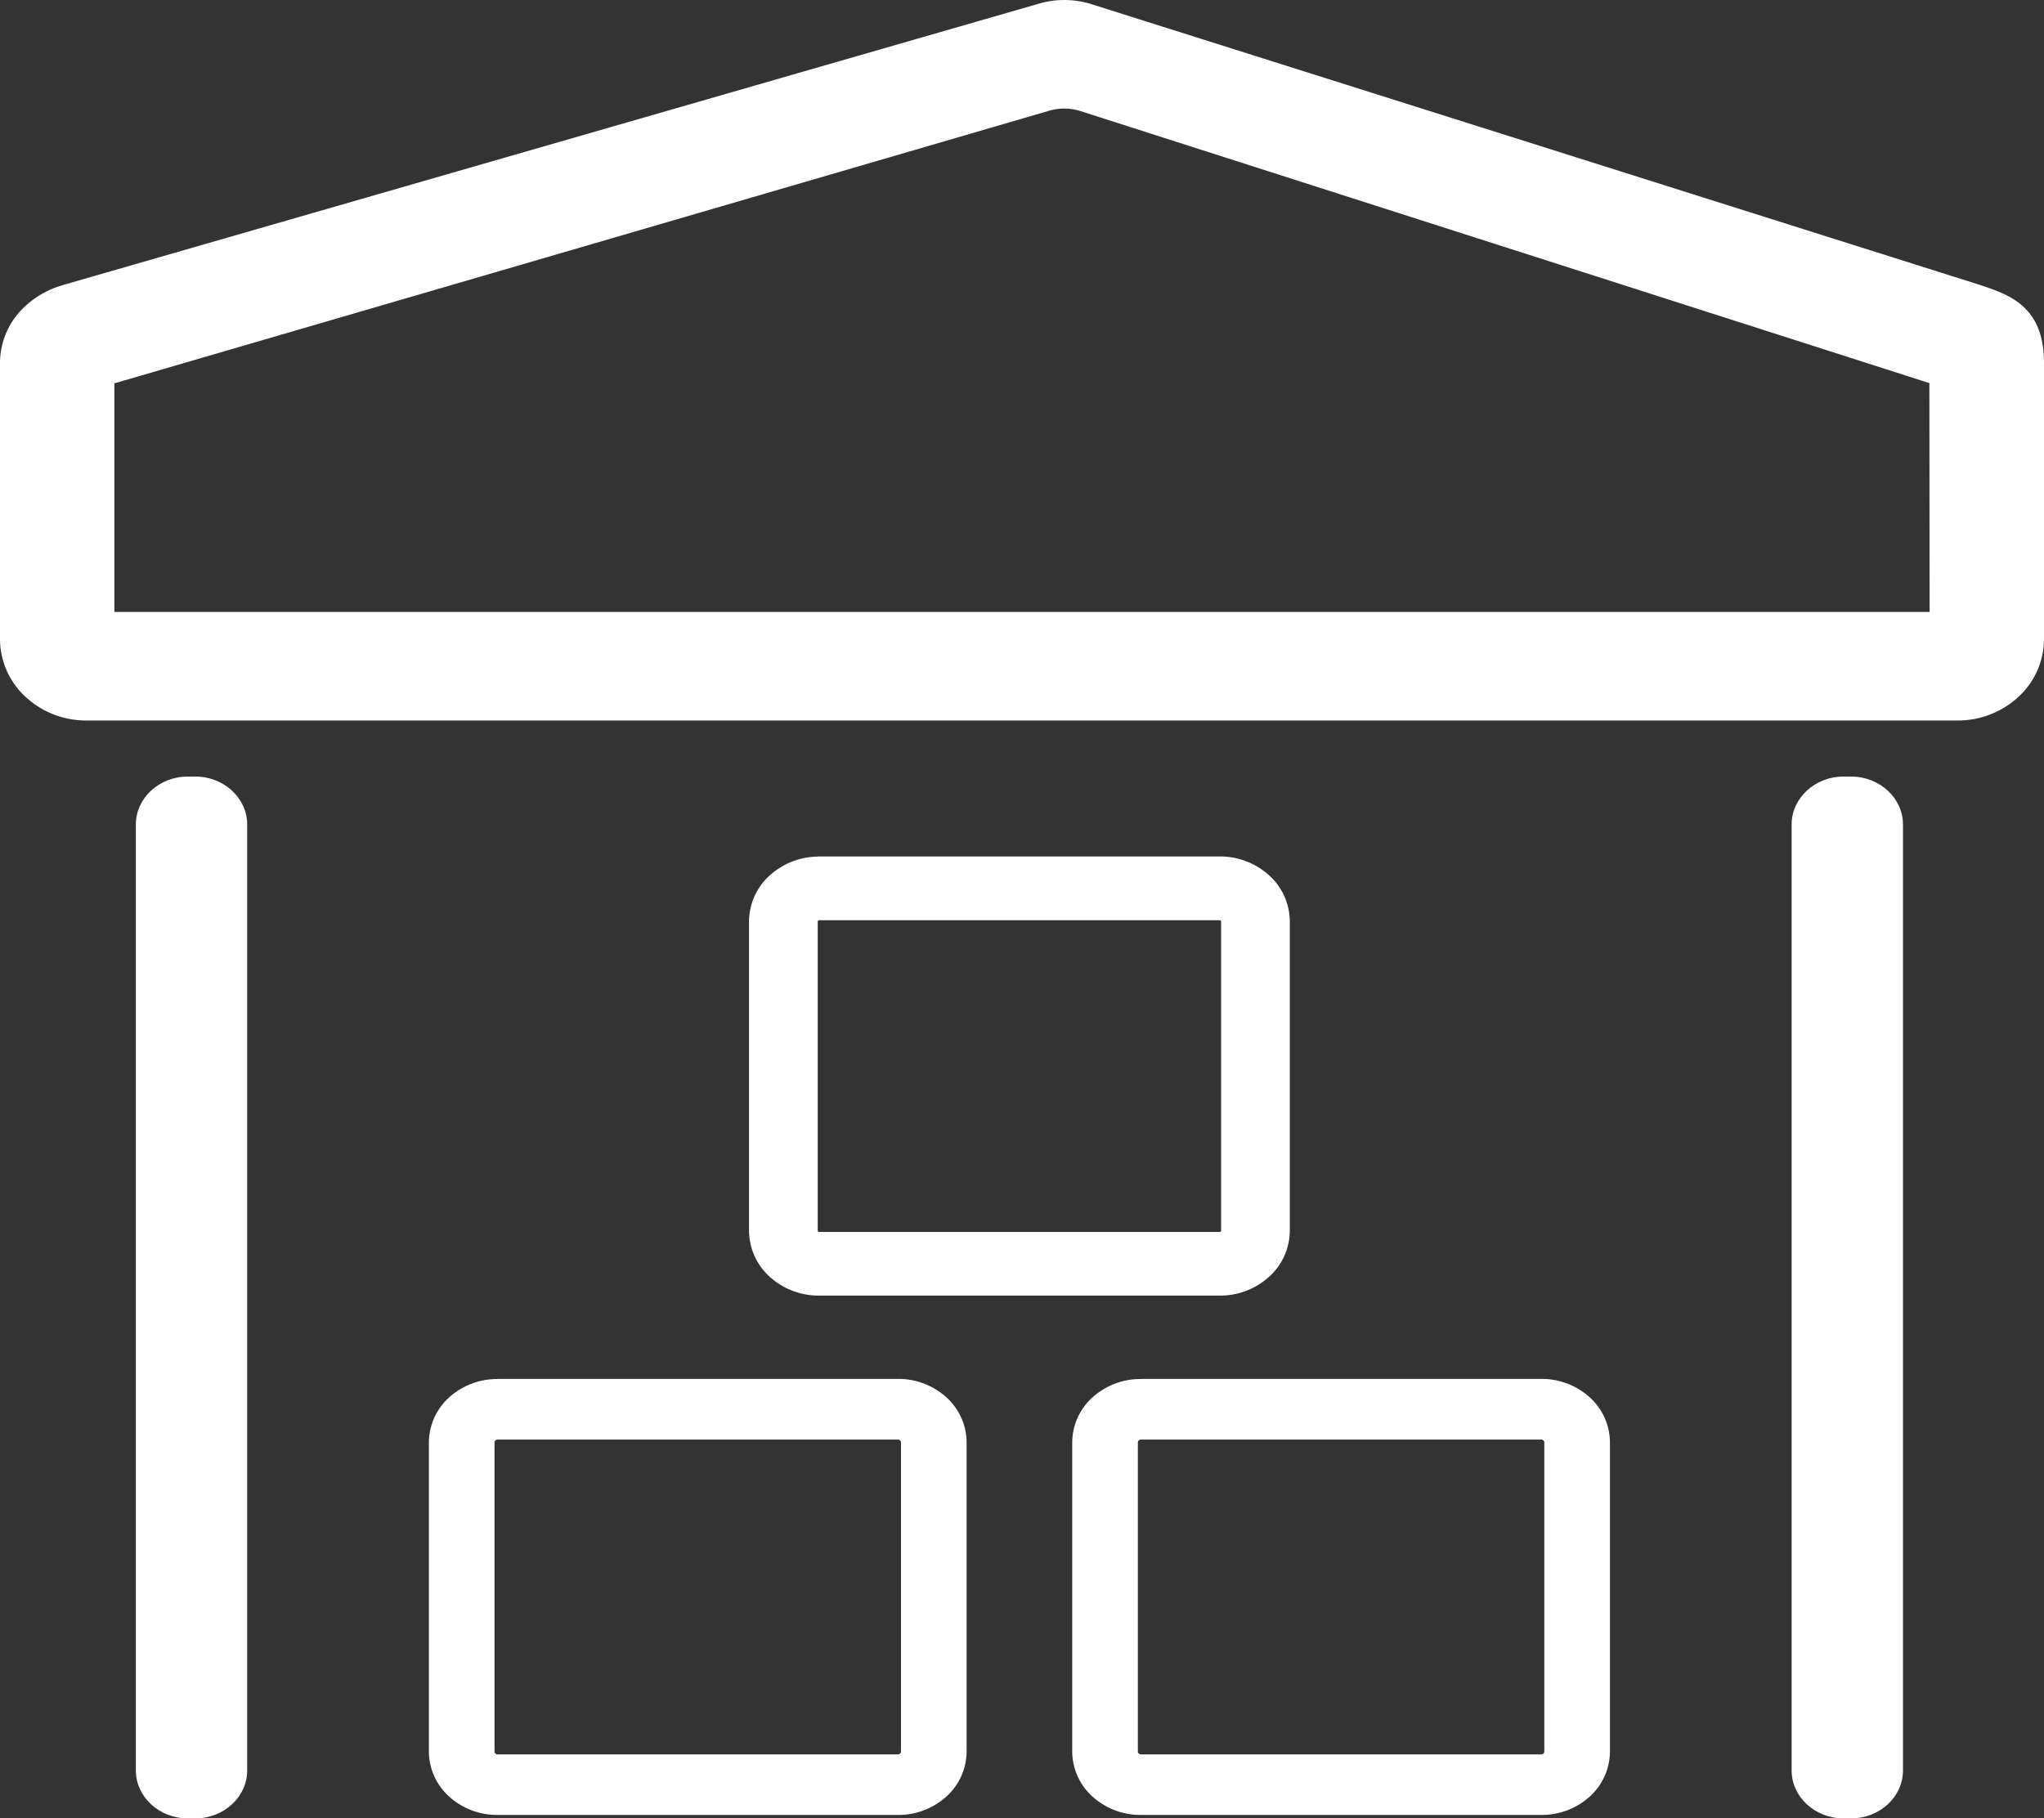 <svg xmlns="http://www.w3.org/2000/svg" viewBox="0 0 663.4 590.28"><rect x="0" y="0" width="663.4" height="590.28" fill="#333333" stroke="none"/><defs><style>.cls-1,.cls-2,.cls-3{fill:#fff;}.cls-1,.cls-3{stroke:#fff;}.cls-1{stroke-linecap:round;stroke-linejoin:round;stroke-width:12px;}.cls-2,.cls-3{fill-rule:evenodd;}.cls-3{stroke-miterlimit:10;}</style></defs><title>资源 3</title><g id="图层_2" data-name="图层 2"><g id="鍥惧眰_1" data-name="鍥惧眰 1"><path class="cls-1" d="M640.78,98.21l-.63-.2L352.44,7.08A23.36,23.36,0,0,0,339,6.91L22.31,98.23l-.73.24a23.71,23.71,0,0,0-10.9,6.94A19,19,0,0,0,6,118.12V207.5a19.56,19.56,0,0,0,6.46,14.39,22.89,22.89,0,0,0,15.56,6H635.38a22.9,22.9,0,0,0,15.56-6,19.56,19.56,0,0,0,6.46-14.39V117.86C657.4,103.83,650.29,101.43,640.78,98.21Zm-8.5,106.43H31.12V119.95L338.89,30.17a23.35,23.35,0,0,1,13.62.18l279,89.41.6.22h0l.08-.21Z"/><path class="cls-2" d="M60.9,252.09h2.52c9.24,0,16.81,7,16.81,15.54V574.75c0,8.54-7.56,15.53-16.81,15.53H60.9c-9.24,0-16.81-7-16.81-15.53V267.63C44.09,259.08,51.65,252.09,60.9,252.09Z"/><path class="cls-2" d="M598.3,252.09h2.52c9.24,0,16.81,7,16.81,15.54V574.75c0,8.54-7.56,15.53-16.81,15.53H598.3c-9.24,0-16.81-7-16.81-15.53V267.63C581.5,259.08,589.06,252.09,598.3,252.09Z"/><path class="cls-3" d="M265.89,278.53H395.83a23.17,23.17,0,0,1,15.75,6,19.8,19.8,0,0,1,6.54,14.56V399.52a19.8,19.8,0,0,1-6.54,14.56,23.17,23.17,0,0,1-15.75,6H265.89a23.17,23.17,0,0,1-15.75-6,19.8,19.8,0,0,1-6.54-14.56V299.13a19.8,19.8,0,0,1,6.54-14.56,23.17,23.17,0,0,1,15.75-6Zm129.94,19.69H265.89a1,1,0,0,0-.69.27.87.87,0,0,0-.3.64V399.52a.87.87,0,0,0,.3.63,1,1,0,0,0,.69.27H395.83a1,1,0,0,0,.69-.27.87.87,0,0,0,.3-.63V299.13a.87.87,0,0,0-.3-.64A1,1,0,0,0,395.83,298.22Z"/><path class="cls-2" d="M161.49,447.62H291.43a23.17,23.17,0,0,1,15.75,6,19.8,19.8,0,0,1,6.54,14.56V568.61a19.8,19.8,0,0,1-6.54,14.56,23.17,23.17,0,0,1-15.75,6H161.49a23.17,23.17,0,0,1-15.75-6,19.8,19.8,0,0,1-6.54-14.56V468.22a19.8,19.8,0,0,1,6.54-14.56,23.17,23.17,0,0,1,15.75-6Zm129.94,19.69H161.49a1,1,0,0,0-.69.27.87.87,0,0,0-.3.63V568.61a.87.87,0,0,0,.3.63,1,1,0,0,0,.69.27H291.43a1,1,0,0,0,.69-.27.87.87,0,0,0,.3-.63V468.22a.87.87,0,0,0-.3-.63A1,1,0,0,0,291.43,467.31Z"/><path class="cls-2" d="M370.29,447.62H500.23a23.17,23.17,0,0,1,15.75,6,19.8,19.8,0,0,1,6.54,14.56V568.61A19.8,19.8,0,0,1,516,583.17a23.17,23.17,0,0,1-15.75,6H370.29a23.17,23.17,0,0,1-15.75-6A19.8,19.8,0,0,1,348,568.61V468.22a19.8,19.8,0,0,1,6.54-14.56,23.17,23.17,0,0,1,15.75-6Zm129.94,19.69H370.29a1,1,0,0,0-.69.27.87.87,0,0,0-.3.63V568.61a.87.87,0,0,0,.3.63,1,1,0,0,0,.69.27H500.23a1,1,0,0,0,.69-.27.87.87,0,0,0,.3-.63V468.22a.87.87,0,0,0-.3-.63A1,1,0,0,0,500.23,467.31Z"/></g></g></svg>